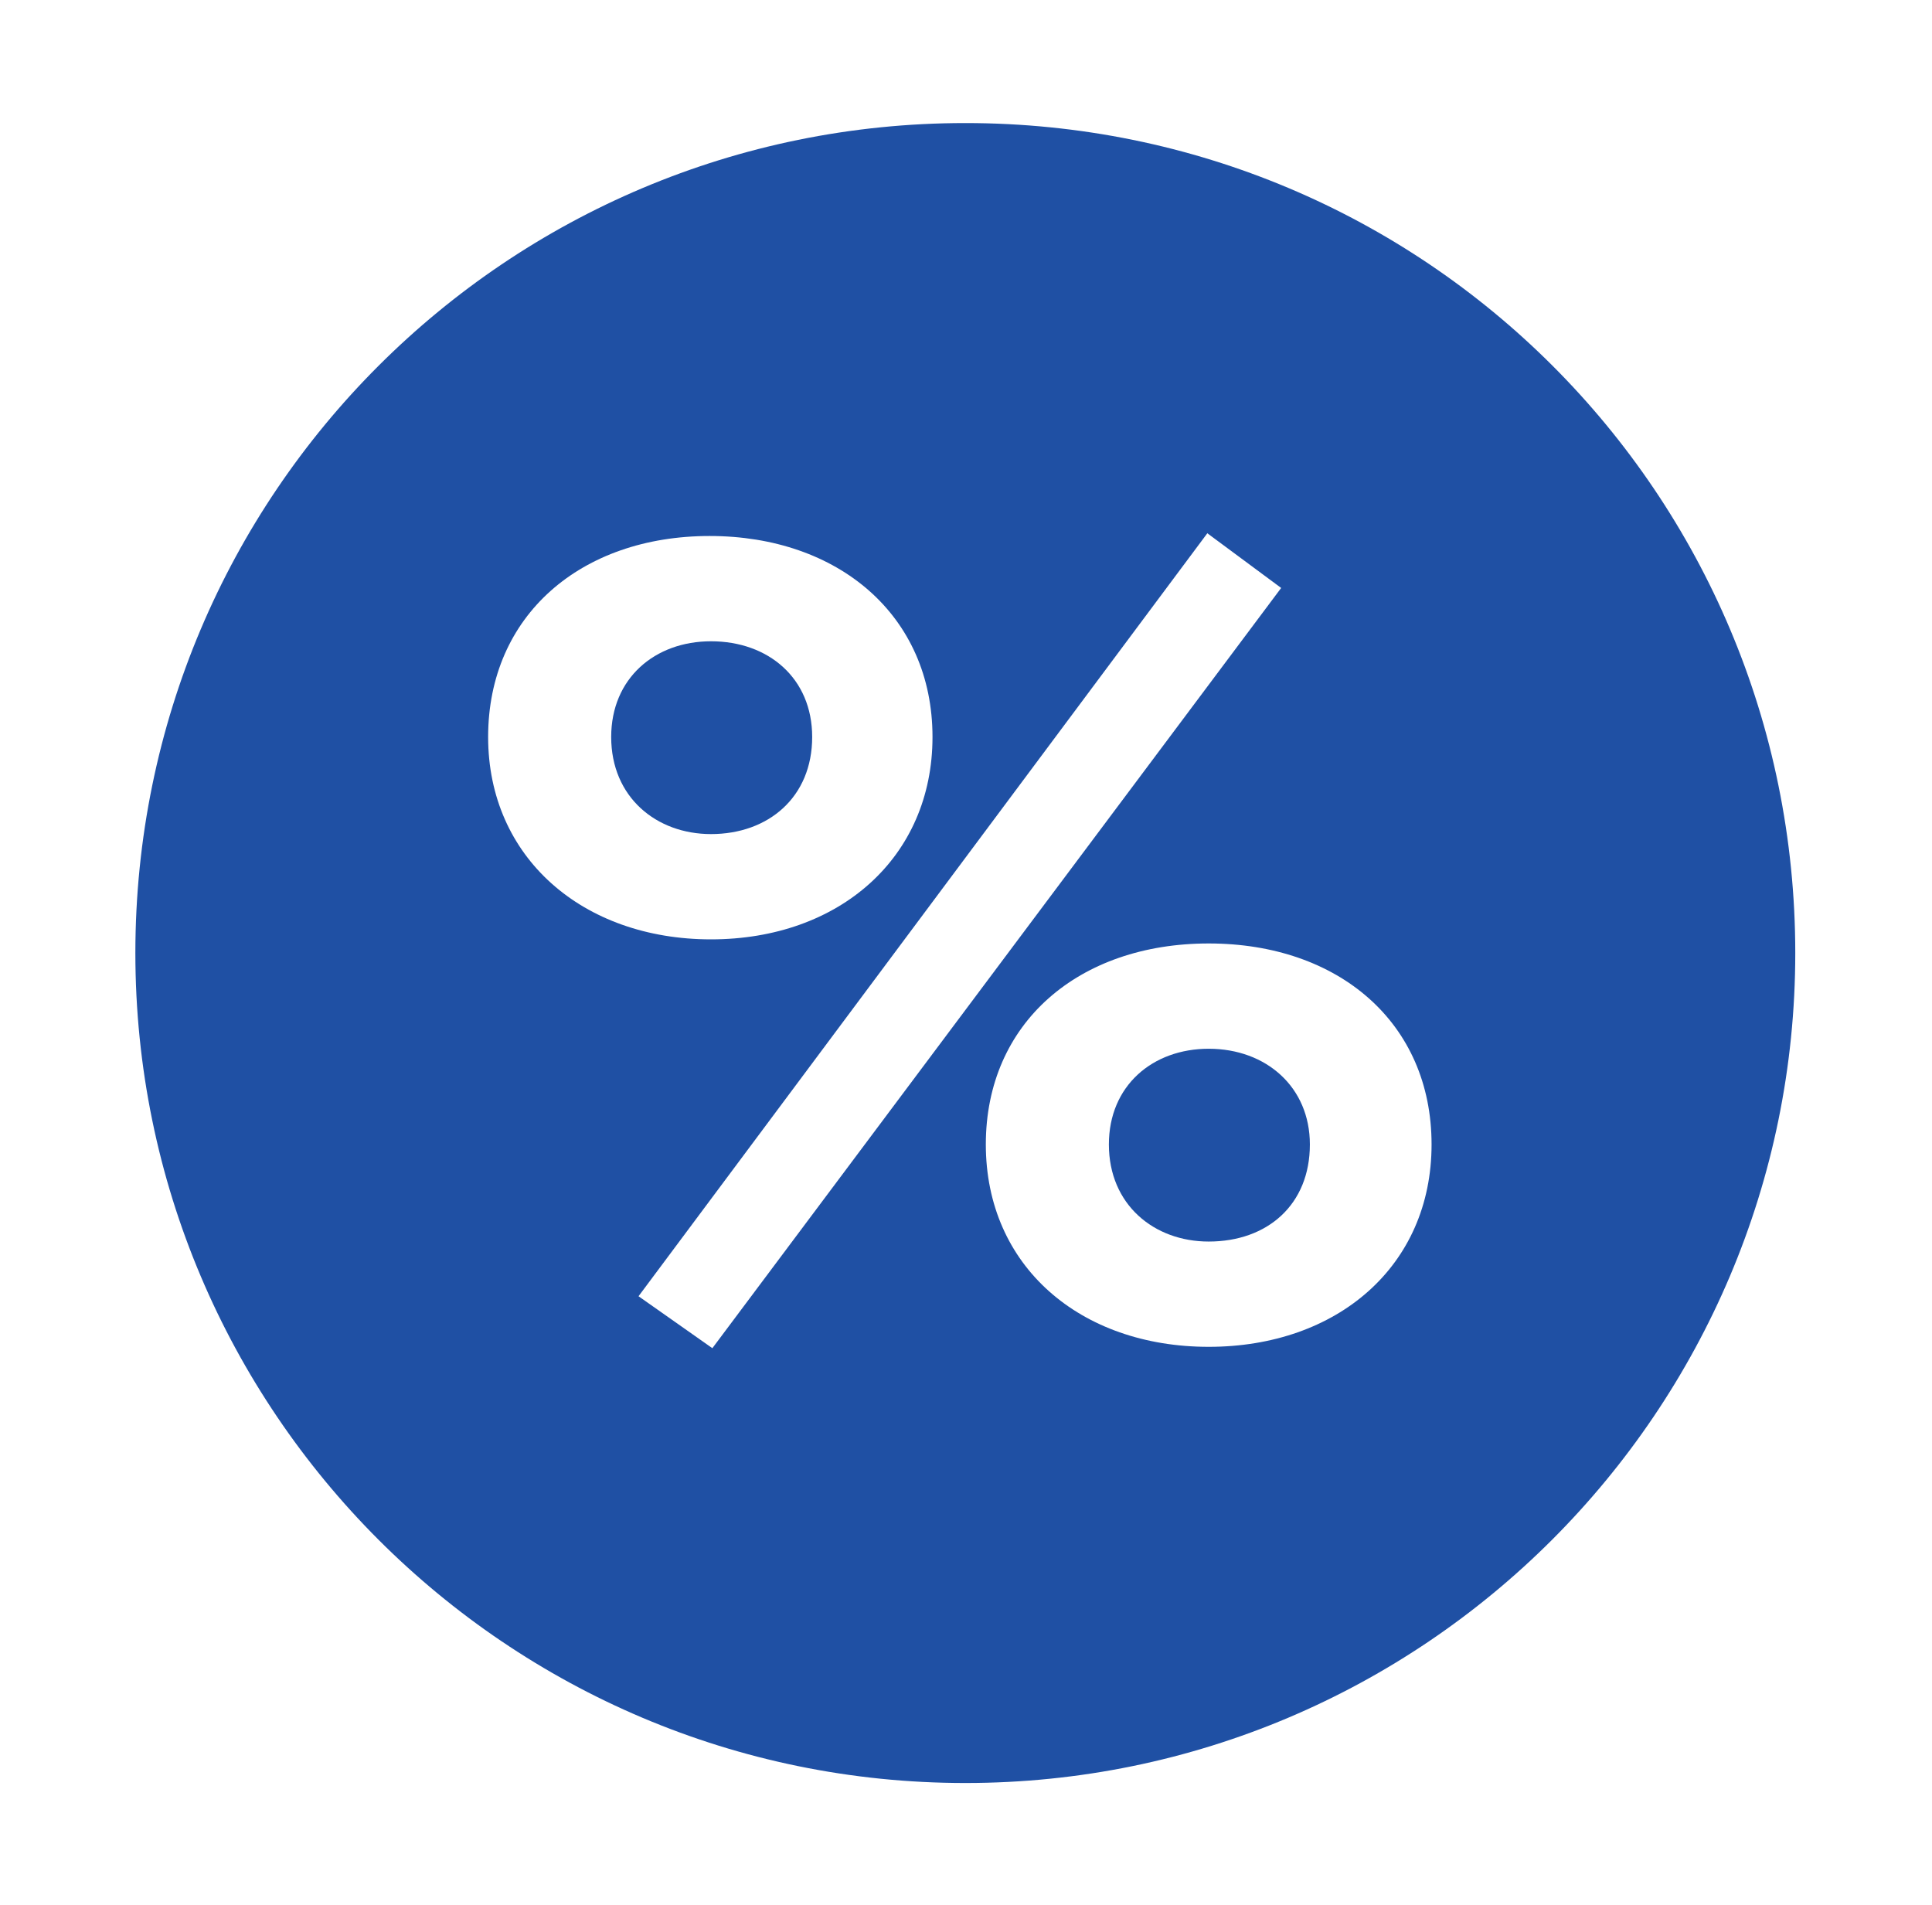 <svg version="1.0" id="lay" xmlns="http://www.w3.org/2000/svg" xmlns:xlink="http://www.w3.org/1999/xlink" x="0px" y="0px"
	 viewBox="0 0 141.3 139.3" enable-background="new 0 0 141.3 139.3" xml:space="preserve">
<g id="akcii">
	<path fill="#1f50a4" d="M70.6,9C37.1,9,9.9,36.1,9.9,69.7c0,33.5,27.2,60.7,60.7,60.7s60.7-27.2,60.7-60.7
		C131.3,36.1,104.2,9,70.6,9z M35.7,53.9c0-8.9,6.8-14.7,16.2-14.7S68.2,45,68.2,53.9c0,8.8-6.8,14.8-16.2,14.8S35.7,62.7,35.7,53.9
		z M52.1,98.6l-5.4-3.8L88.3,39l5.4,4L52.1,98.6z M88.4,98.5c-9.4,0-16.3-5.9-16.3-14.8c0-8.9,6.8-14.7,16.3-14.7
		s16.3,5.8,16.3,14.7C104.7,92.6,97.8,98.5,88.4,98.5z"/>
	<path fill="#1f50a4" d="M88.4,76.7c-4.1,0-7.3,2.7-7.3,7c0,4.4,3.3,7.1,7.3,7.1c4.3,0,7.4-2.7,7.4-7.1
		C95.8,79.5,92.6,76.7,88.4,76.7z"/>
	<path fill="#1f50a4" d="M59.4,53.9c0-4.3-3.2-7-7.4-7c-4.1,0-7.3,2.7-7.3,7c0,4.4,3.3,7.1,7.3,7.1C56.2,61,59.4,58.3,59.4,53.9z"/>
</g>
</svg>
